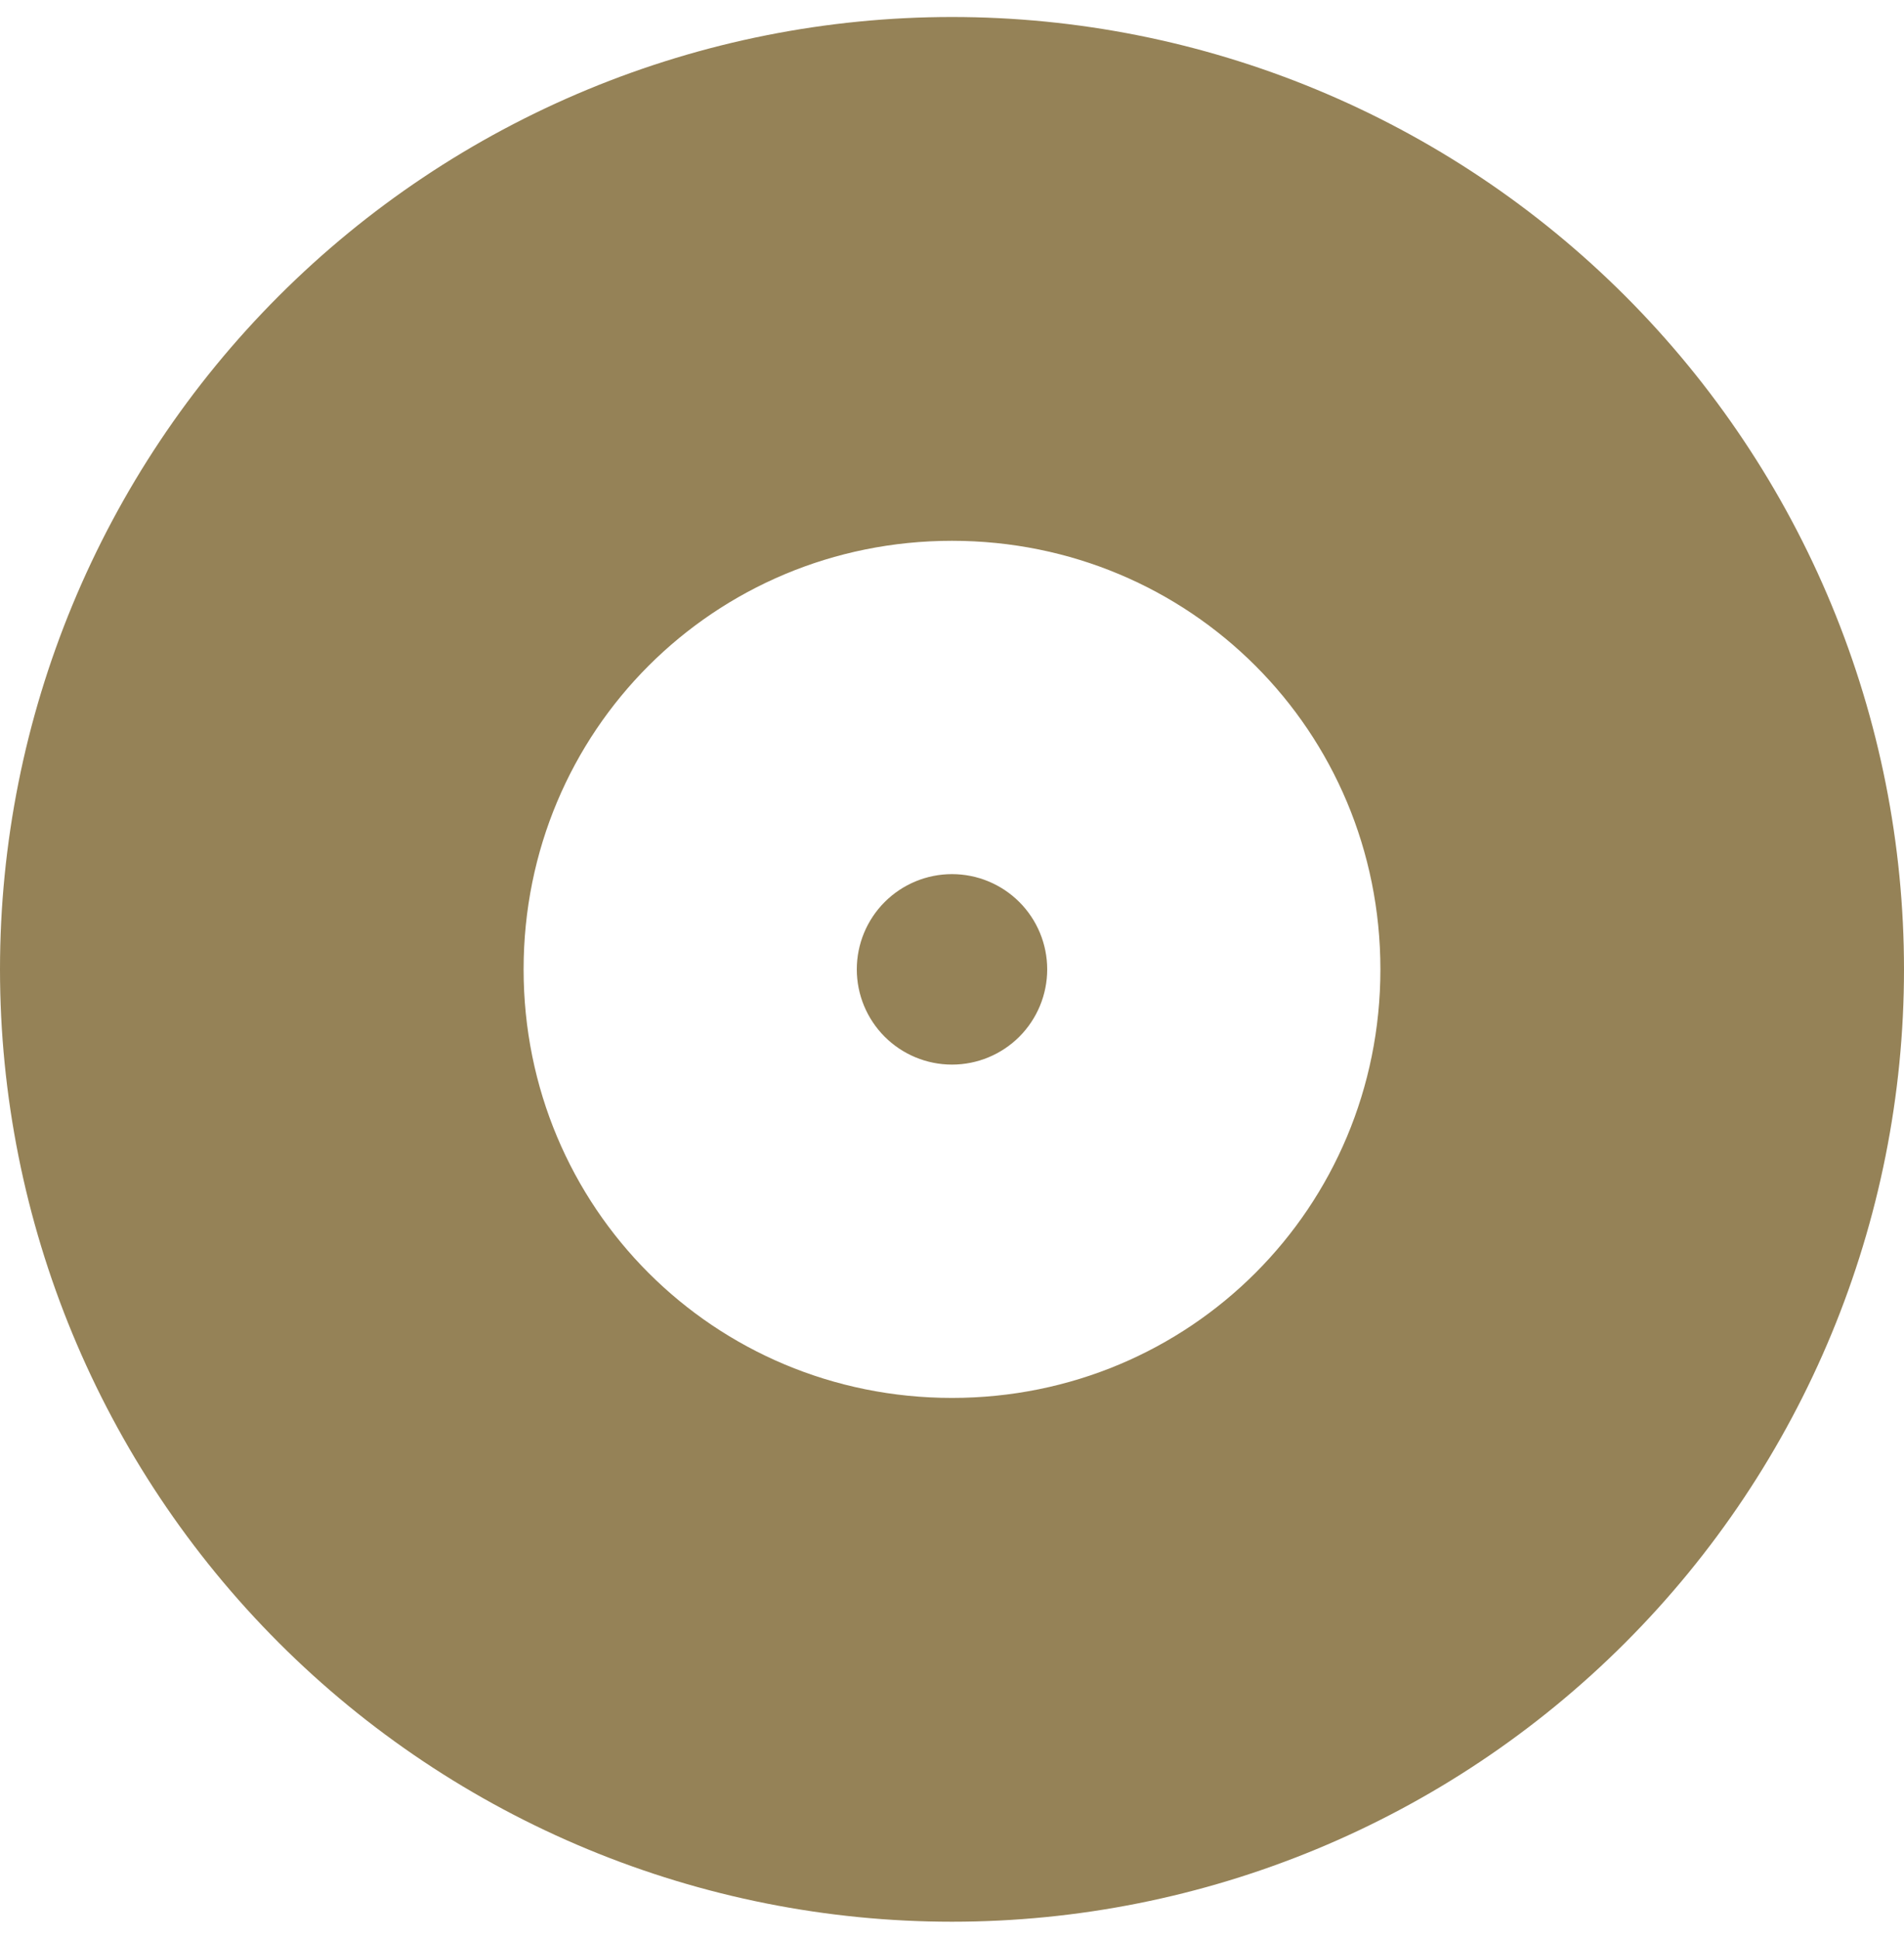 
      <svg
        xmlns="http://www.w3.org/2000/svg"
        width="56"
        height="57"
        viewBox="0 0 56 57"
        fill="none"
      >
        <path
          d="M28 25.7C27.257 25.7 26.545 25.995 26.02 26.52C25.495 27.045 25.2 27.757 25.2 28.5C25.2 29.243 25.495 29.955 26.02 30.48C26.545 31.005 27.257 31.3 28 31.3C28.743 31.3 29.455 31.005 29.98 30.48C30.505 29.955 30.8 29.243 30.8 28.5C30.8 27.757 30.505 27.045 29.98 26.52C29.455 25.995 28.743 25.7 28 25.7ZM28 41.1C21 41.1 15.4 35.5 15.4 28.5C15.4 21.5 21 15.9 28 15.9C35 15.9 40.6 21.5 40.6 28.5C40.6 35.5 35 41.1 28 41.1ZM28 0.5C24.323 0.5 20.682 1.224 17.285 2.631C13.888 4.038 10.801 6.101 8.201 8.701C2.95 13.952 0 21.074 0 28.5C0 35.926 2.95 43.048 8.201 48.299C10.801 50.899 13.888 52.962 17.285 54.369C20.682 55.776 24.323 56.5 28 56.5C35.426 56.5 42.548 53.55 47.799 48.299C53.05 43.048 56 35.926 56 28.5C56 24.823 55.276 21.182 53.869 17.785C52.462 14.388 50.399 11.301 47.799 8.701C45.199 6.101 42.112 4.038 38.715 2.631C35.318 1.224 31.677 0.5 28 0.5Z"
          fill="#958257"
        />
      </svg>